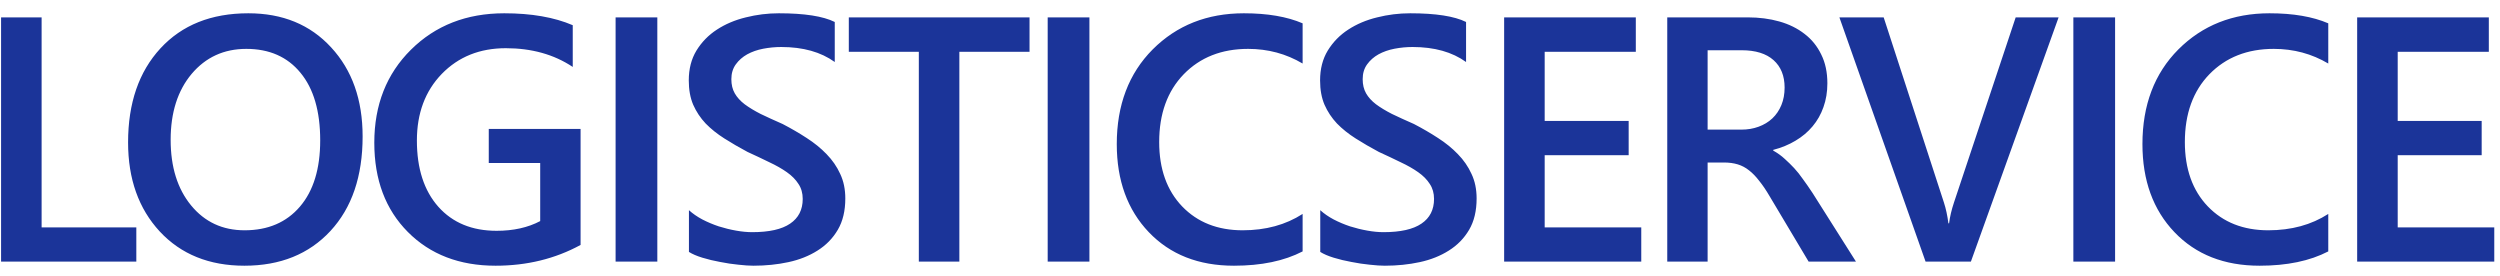 <?xml version="1.0" encoding="UTF-8"?> <svg xmlns="http://www.w3.org/2000/svg" width="172" height="19" viewBox="0 0 172 19" fill="none"><path d="M9.379 18H0.074V1.195H2.863V15.645H9.379V18ZM16.816 18.281C14.394 18.281 12.452 17.496 10.991 15.926C9.538 14.355 8.812 12.312 8.812 9.797C8.812 7.094 9.554 4.938 11.038 3.328C12.523 1.719 14.538 0.914 17.085 0.914C19.445 0.914 21.343 1.695 22.78 3.258C24.226 4.82 24.948 6.863 24.948 9.387C24.948 12.129 24.21 14.297 22.734 15.891C21.257 17.484 19.284 18.281 16.816 18.281ZM16.945 3.363C15.405 3.363 14.152 3.938 13.183 5.086C12.222 6.234 11.741 7.746 11.741 9.621C11.741 11.488 12.21 12.992 13.148 14.133C14.085 15.273 15.312 15.844 16.827 15.844C18.437 15.844 19.706 15.301 20.636 14.215C21.566 13.129 22.03 11.609 22.03 9.656C22.03 7.648 21.577 6.098 20.671 5.004C19.773 3.91 18.53 3.363 16.945 3.363ZM39.944 16.852C38.194 17.805 36.245 18.281 34.096 18.281C31.612 18.281 29.6 17.508 28.061 15.961C26.522 14.414 25.752 12.367 25.752 9.82C25.752 7.219 26.592 5.086 28.272 3.422C29.959 1.75 32.1 0.914 34.694 0.914C36.561 0.914 38.131 1.188 39.405 1.734V4.605C38.116 3.746 36.581 3.316 34.799 3.316C33.01 3.316 31.541 3.906 30.393 5.086C29.252 6.266 28.682 7.793 28.682 9.668C28.682 11.598 29.174 13.117 30.159 14.227C31.143 15.328 32.479 15.879 34.166 15.879C35.323 15.879 36.323 15.656 37.166 15.211V11.215H33.627V8.871H39.944V16.852ZM45.224 18H42.353V1.195H45.224V18ZM47.399 17.332V14.461C47.657 14.695 47.962 14.906 48.313 15.094C48.673 15.281 49.052 15.441 49.45 15.574C49.848 15.699 50.247 15.797 50.645 15.867C51.044 15.938 51.411 15.973 51.747 15.973C52.919 15.973 53.79 15.777 54.36 15.387C54.938 14.996 55.227 14.43 55.227 13.688C55.227 13.289 55.13 12.945 54.934 12.656C54.747 12.359 54.481 12.09 54.138 11.848C53.794 11.605 53.388 11.375 52.919 11.156C52.458 10.93 51.962 10.695 51.431 10.453C50.86 10.148 50.329 9.84 49.837 9.527C49.344 9.215 48.915 8.871 48.548 8.496C48.188 8.113 47.903 7.684 47.692 7.207C47.489 6.73 47.388 6.172 47.388 5.531C47.388 4.742 47.563 4.059 47.915 3.48C48.274 2.895 48.743 2.414 49.321 2.039C49.907 1.656 50.571 1.375 51.313 1.195C52.056 1.008 52.813 0.914 53.587 0.914C55.344 0.914 56.626 1.113 57.431 1.512V4.266C56.477 3.578 55.251 3.234 53.751 3.234C53.337 3.234 52.923 3.273 52.509 3.352C52.102 3.43 51.735 3.559 51.407 3.738C51.087 3.918 50.825 4.148 50.622 4.43C50.419 4.711 50.317 5.051 50.317 5.449C50.317 5.824 50.395 6.148 50.552 6.422C50.708 6.695 50.934 6.945 51.231 7.172C51.536 7.398 51.903 7.621 52.333 7.84C52.77 8.051 53.274 8.281 53.844 8.531C54.431 8.836 54.981 9.156 55.497 9.492C56.02 9.828 56.477 10.199 56.868 10.605C57.266 11.012 57.579 11.465 57.806 11.965C58.04 12.457 58.157 13.02 58.157 13.652C58.157 14.504 57.985 15.223 57.641 15.809C57.298 16.395 56.833 16.871 56.247 17.238C55.669 17.605 55.001 17.871 54.243 18.035C53.485 18.199 52.684 18.281 51.841 18.281C51.559 18.281 51.212 18.258 50.798 18.211C50.391 18.172 49.973 18.109 49.544 18.023C49.114 17.945 48.708 17.848 48.325 17.73C47.942 17.613 47.634 17.48 47.399 17.332ZM70.832 3.562H66.004V18H63.215V3.562H58.398V1.195H70.832V3.562ZM74.952 18H72.081V1.195H74.952V18ZM89.62 17.297C88.354 17.953 86.78 18.281 84.897 18.281C82.459 18.281 80.506 17.512 79.037 15.973C77.569 14.434 76.834 12.414 76.834 9.914C76.834 7.227 77.659 5.055 79.307 3.398C80.963 1.742 83.053 0.914 85.577 0.914C87.202 0.914 88.549 1.145 89.62 1.605V4.371C88.487 3.699 87.237 3.363 85.87 3.363C84.049 3.363 82.573 3.945 81.44 5.109C80.315 6.273 79.752 7.828 79.752 9.773C79.752 11.625 80.28 13.102 81.334 14.203C82.389 15.297 83.776 15.844 85.495 15.844C87.081 15.844 88.456 15.469 89.62 14.719V17.297ZM90.834 17.332V14.461C91.091 14.695 91.396 14.906 91.748 15.094C92.107 15.281 92.486 15.441 92.884 15.574C93.283 15.699 93.681 15.797 94.08 15.867C94.478 15.938 94.845 15.973 95.181 15.973C96.353 15.973 97.224 15.777 97.794 15.387C98.373 14.996 98.662 14.43 98.662 13.688C98.662 13.289 98.564 12.945 98.369 12.656C98.181 12.359 97.916 12.09 97.572 11.848C97.228 11.605 96.822 11.375 96.353 11.156C95.892 10.93 95.396 10.695 94.865 10.453C94.294 10.148 93.763 9.84 93.271 9.527C92.779 9.215 92.349 8.871 91.982 8.496C91.623 8.113 91.338 7.684 91.127 7.207C90.923 6.73 90.822 6.172 90.822 5.531C90.822 4.742 90.998 4.059 91.349 3.48C91.709 2.895 92.177 2.414 92.755 2.039C93.341 1.656 94.005 1.375 94.748 1.195C95.49 1.008 96.248 0.914 97.021 0.914C98.779 0.914 100.06 1.113 100.865 1.512V4.266C99.912 3.578 98.685 3.234 97.185 3.234C96.771 3.234 96.357 3.273 95.943 3.352C95.537 3.43 95.169 3.559 94.841 3.738C94.521 3.918 94.259 4.148 94.056 4.43C93.853 4.711 93.752 5.051 93.752 5.449C93.752 5.824 93.83 6.148 93.986 6.422C94.142 6.695 94.369 6.945 94.666 7.172C94.97 7.398 95.338 7.621 95.767 7.84C96.205 8.051 96.709 8.281 97.279 8.531C97.865 8.836 98.416 9.156 98.931 9.492C99.455 9.828 99.912 10.199 100.302 10.605C100.701 11.012 101.013 11.465 101.24 11.965C101.474 12.457 101.591 13.02 101.591 13.652C101.591 14.504 101.42 15.223 101.076 15.809C100.732 16.395 100.267 16.871 99.681 17.238C99.103 17.605 98.435 17.871 97.677 18.035C96.919 18.199 96.119 18.281 95.275 18.281C94.994 18.281 94.646 18.258 94.232 18.211C93.826 18.172 93.408 18.109 92.978 18.023C92.548 17.945 92.142 17.848 91.759 17.73C91.377 17.613 91.068 17.48 90.834 17.332ZM112.919 18H103.485V1.195H112.544V3.562H106.274V8.32H112.052V10.676H106.274V15.645H112.919V18ZM127.691 18H124.434L121.75 13.5C121.508 13.086 121.27 12.734 121.035 12.445C120.809 12.148 120.574 11.906 120.332 11.719C120.098 11.531 119.84 11.395 119.559 11.309C119.277 11.223 118.961 11.18 118.609 11.18H117.484V18H114.707V1.195H120.238C121.027 1.195 121.754 1.289 122.418 1.477C123.082 1.664 123.66 1.949 124.152 2.332C124.645 2.707 125.027 3.18 125.301 3.75C125.582 4.312 125.723 4.973 125.723 5.73C125.723 6.324 125.633 6.871 125.453 7.371C125.281 7.863 125.031 8.305 124.703 8.695C124.383 9.078 123.992 9.406 123.531 9.68C123.078 9.953 122.566 10.164 121.996 10.312V10.359C122.301 10.531 122.566 10.723 122.793 10.934C123.02 11.137 123.234 11.348 123.438 11.566C123.641 11.785 123.84 12.035 124.035 12.316C124.238 12.59 124.461 12.91 124.703 13.277L127.691 18ZM117.484 3.457V8.918H119.805C120.234 8.918 120.629 8.852 120.988 8.719C121.355 8.586 121.672 8.395 121.938 8.145C122.203 7.895 122.41 7.59 122.559 7.23C122.707 6.871 122.781 6.469 122.781 6.023C122.781 5.219 122.527 4.59 122.02 4.137C121.512 3.684 120.781 3.457 119.828 3.457H117.484ZM141.632 1.195L135.597 18H132.48L126.55 1.195H129.597L133.745 13.945C133.878 14.352 133.98 14.824 134.05 15.363H134.097C134.152 14.918 134.265 14.438 134.437 13.922L138.679 1.195H141.632ZM145.518 18H142.647V1.195H145.518V18ZM160.185 17.297C158.92 17.953 157.345 18.281 155.462 18.281C153.025 18.281 151.072 17.512 149.603 15.973C148.134 14.434 147.4 12.414 147.4 9.914C147.4 7.227 148.224 5.055 149.873 3.398C151.529 1.742 153.619 0.914 156.142 0.914C157.767 0.914 159.115 1.145 160.185 1.605V4.371C159.052 3.699 157.802 3.363 156.435 3.363C154.615 3.363 153.138 3.945 152.005 5.109C150.88 6.273 150.318 7.828 150.318 9.773C150.318 11.625 150.845 13.102 151.9 14.203C152.955 15.297 154.341 15.844 156.06 15.844C157.646 15.844 159.021 15.469 160.185 14.719V17.297ZM171.606 18H162.173V1.195H171.231V3.562H164.962V8.32H170.739V10.676H164.962V15.645H171.606V18Z" fill="#1B3499"></path></svg> 